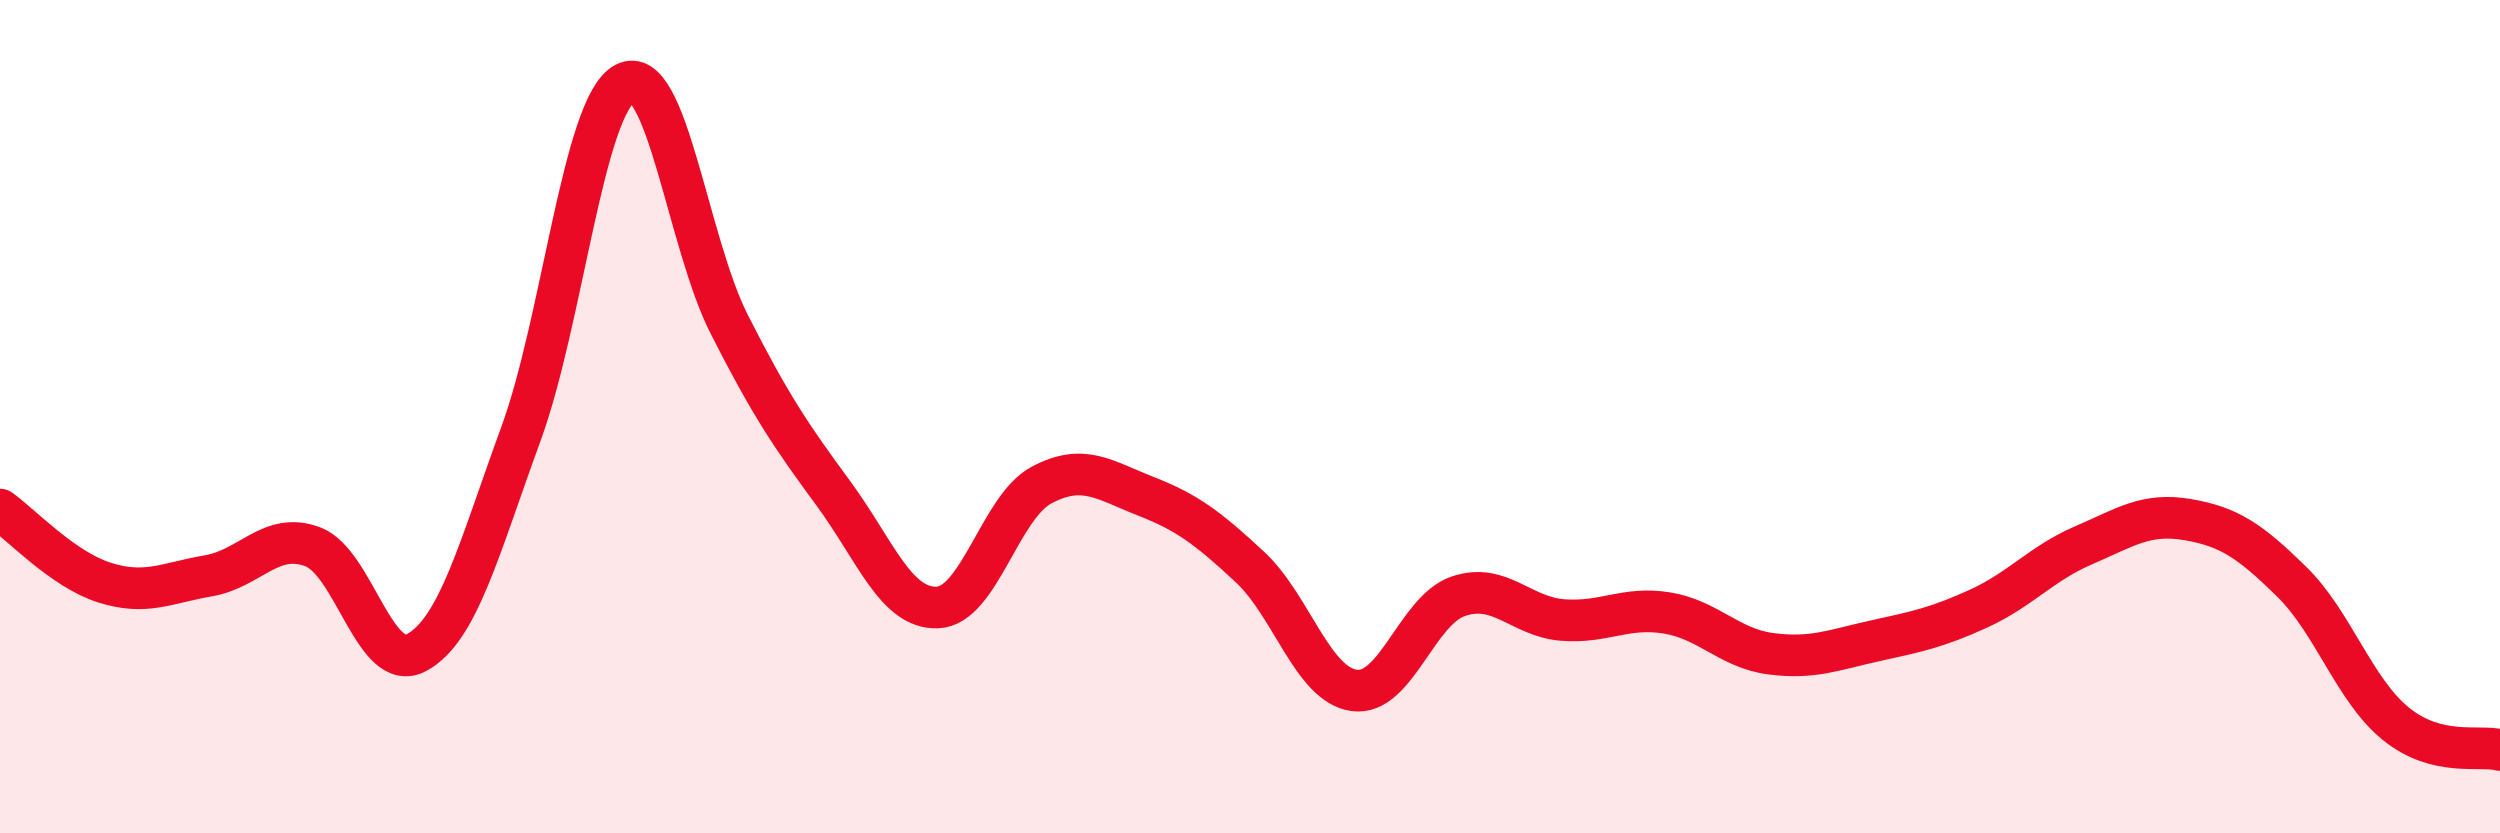 
    <svg width="60" height="20" viewBox="0 0 60 20" xmlns="http://www.w3.org/2000/svg">
      <path
        d="M 0,12.23 C 0.5,12.58 1.5,13.66 2.5,13.98 C 3.5,14.3 4,13.99 5,13.82 C 6,13.65 6.5,12.75 7.5,13.12 C 8.5,13.49 9,16.2 10,15.66 C 11,15.12 11.5,13.15 12.5,10.42 C 13.5,7.69 14,2.53 15,2 C 16,1.47 16.5,5.81 17.5,7.78 C 18.5,9.75 19,10.48 20,11.84 C 21,13.2 21.5,14.62 22.5,14.58 C 23.5,14.54 24,12.17 25,11.64 C 26,11.11 26.5,11.52 27.5,11.91 C 28.5,12.3 29,12.68 30,13.61 C 31,14.54 31.5,16.43 32.5,16.57 C 33.5,16.71 34,14.65 35,14.31 C 36,13.97 36.5,14.8 37.5,14.88 C 38.5,14.96 39,14.55 40,14.71 C 41,14.87 41.5,15.56 42.5,15.69 C 43.5,15.82 44,15.6 45,15.38 C 46,15.16 46.5,15.06 47.5,14.6 C 48.5,14.14 49,13.52 50,13.09 C 51,12.66 51.5,12.3 52.5,12.47 C 53.5,12.64 54,12.98 55,13.96 C 56,14.94 56.5,16.56 57.5,17.37 C 58.5,18.18 59.5,17.87 60,18L60 20L0 20Z"
        fill="#EB0A25"
        opacity="0.1"
        stroke-linecap="round"
        stroke-linejoin="round"
      />
      <path
        d="M 0,12.23 C 0.5,12.58 1.5,13.66 2.5,13.98 C 3.5,14.3 4,13.99 5,13.82 C 6,13.65 6.5,12.75 7.5,13.12 C 8.5,13.49 9,16.2 10,15.66 C 11,15.12 11.5,13.15 12.5,10.42 C 13.5,7.69 14,2.53 15,2 C 16,1.47 16.5,5.81 17.5,7.78 C 18.5,9.75 19,10.48 20,11.84 C 21,13.2 21.5,14.62 22.5,14.58 C 23.5,14.54 24,12.17 25,11.64 C 26,11.11 26.5,11.52 27.5,11.91 C 28.5,12.3 29,12.68 30,13.61 C 31,14.54 31.5,16.43 32.5,16.57 C 33.5,16.71 34,14.65 35,14.31 C 36,13.97 36.5,14.8 37.5,14.88 C 38.5,14.96 39,14.55 40,14.71 C 41,14.87 41.5,15.56 42.5,15.69 C 43.5,15.82 44,15.6 45,15.38 C 46,15.16 46.5,15.06 47.5,14.6 C 48.5,14.14 49,13.52 50,13.09 C 51,12.66 51.5,12.3 52.5,12.47 C 53.5,12.64 54,12.98 55,13.96 C 56,14.94 56.5,16.56 57.5,17.37 C 58.5,18.18 59.5,17.87 60,18"
        stroke="#EB0A25"
        stroke-width="1"
        fill="none"
        stroke-linecap="round"
        stroke-linejoin="round"
      />
    </svg>
  